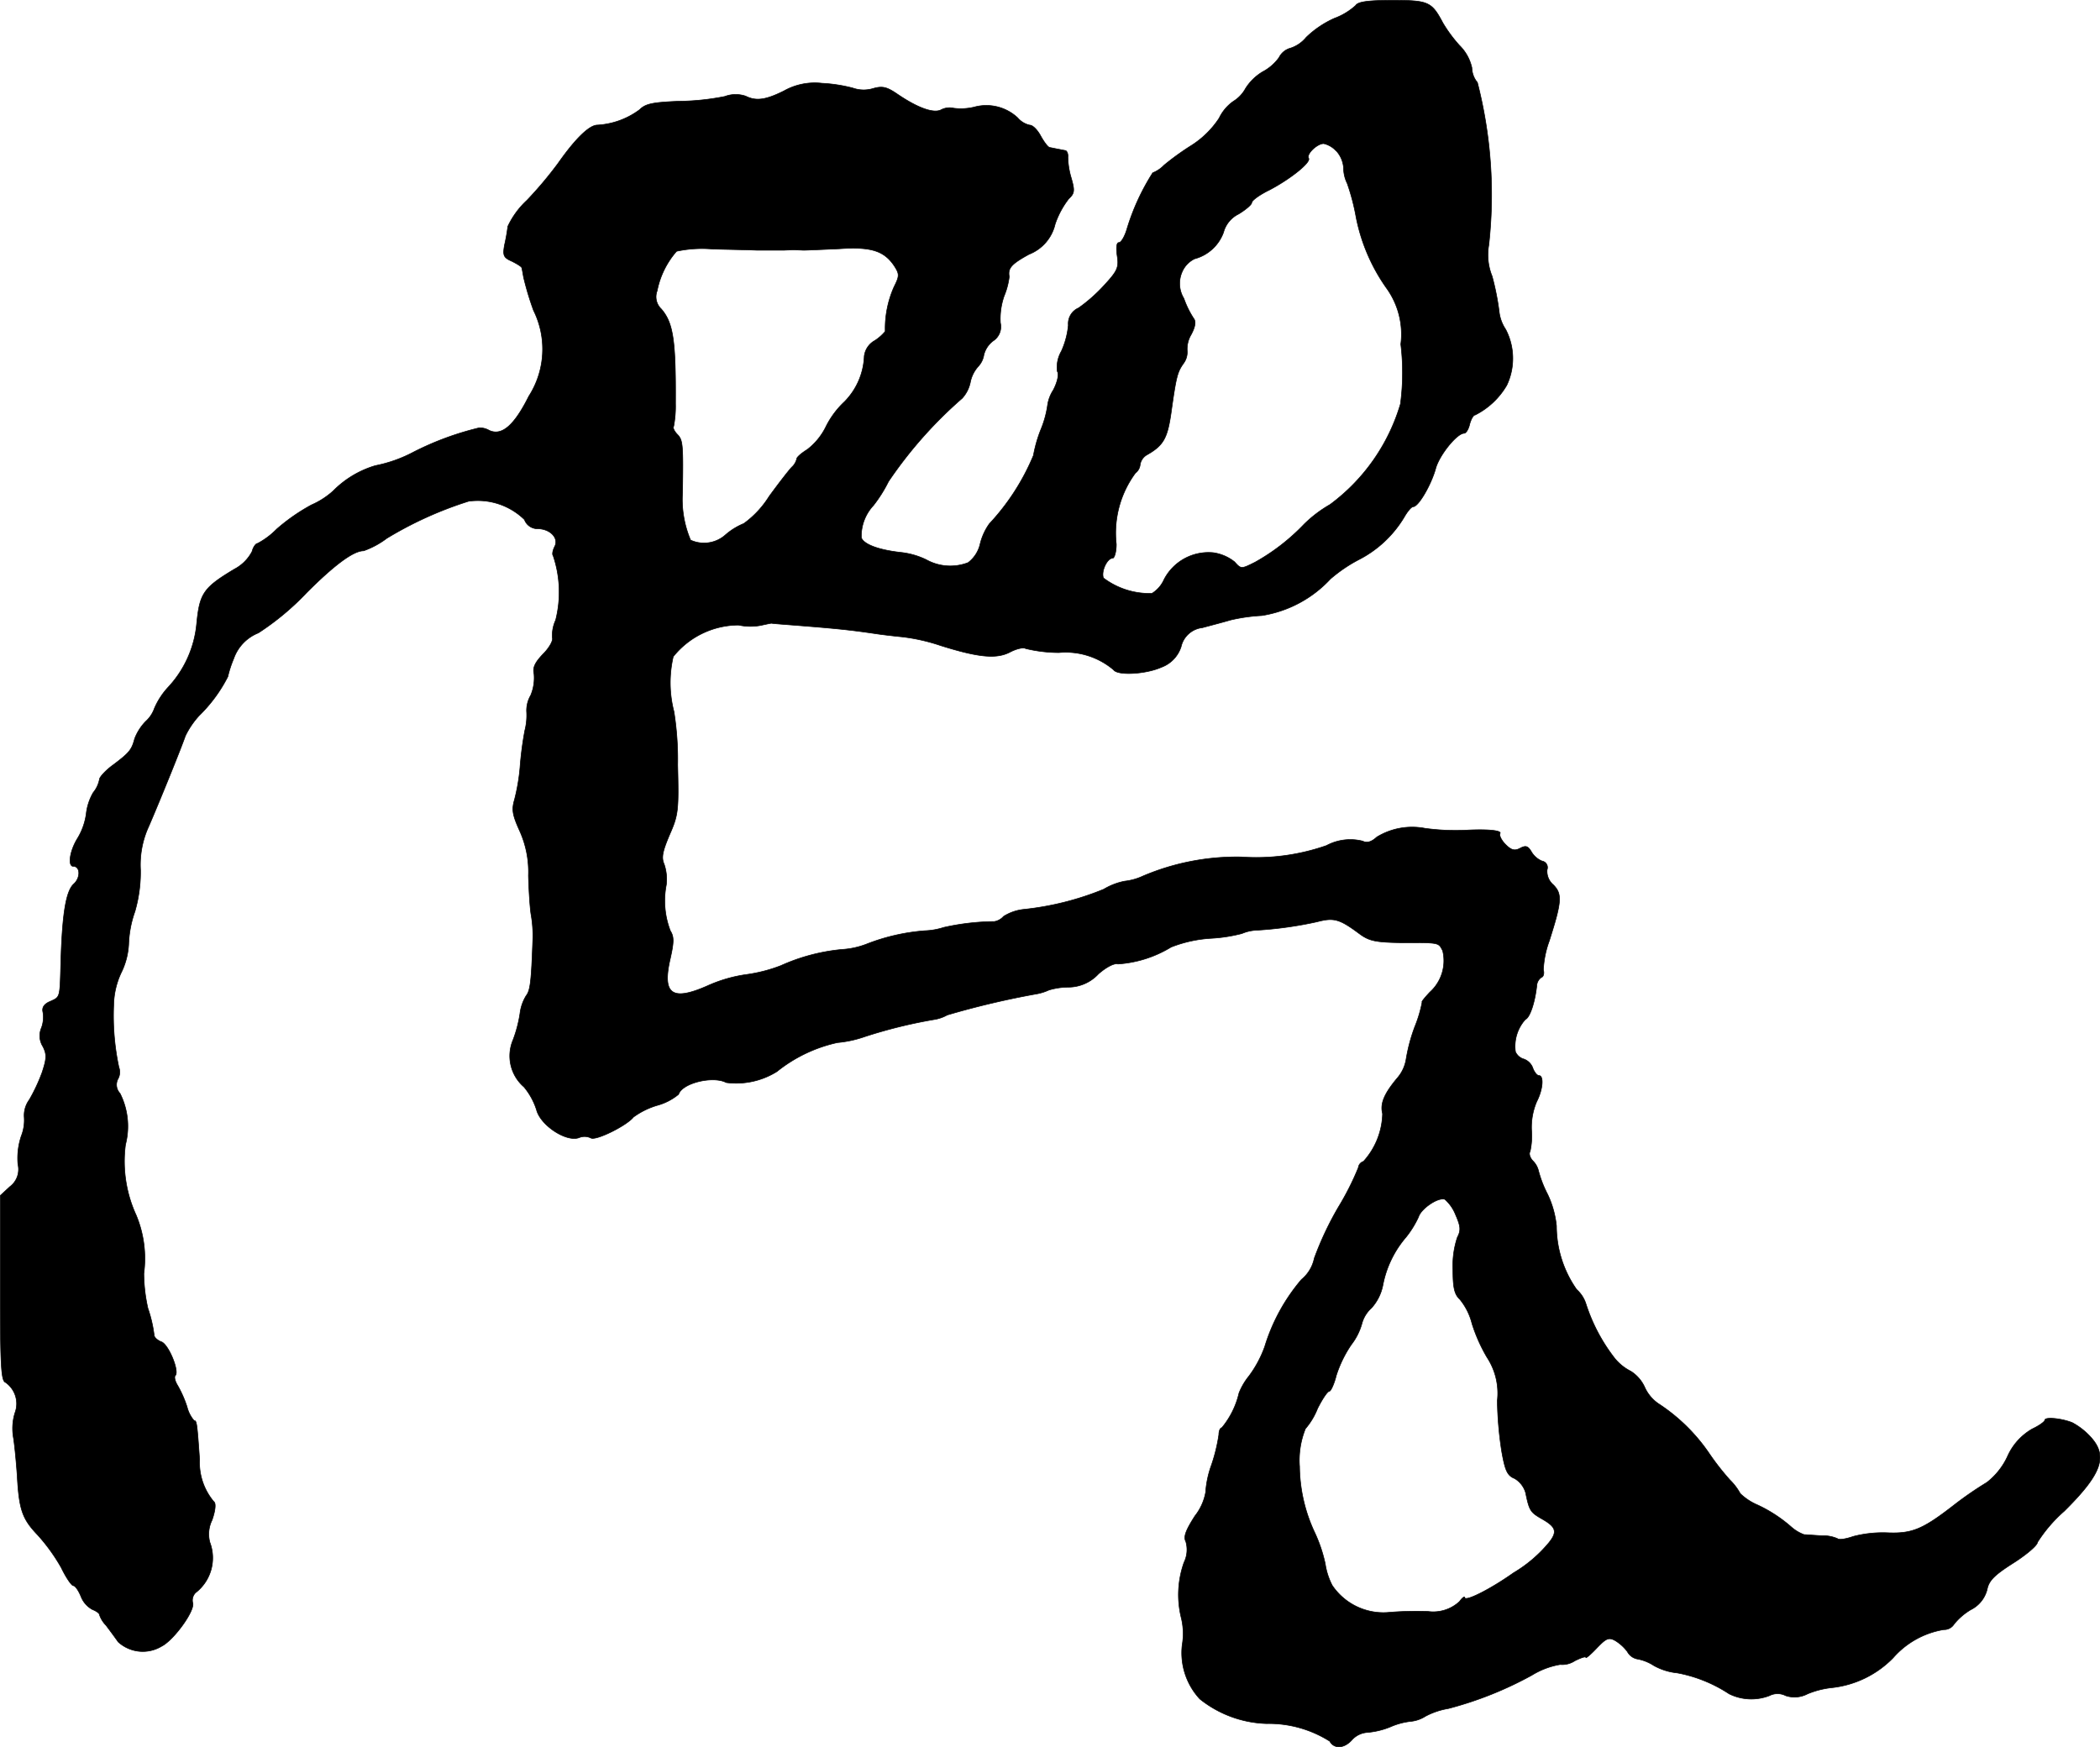 <?xml version="1.0" encoding="UTF-8"?>
<svg xmlns="http://www.w3.org/2000/svg"
     version="1.1"
     width="12.226mm"
     height="10.173mm"
     viewBox="0 0 34.657 28.837">
   <defs>
      <style type="text/css"><![CDATA[
      .a {
        stroke: #000;
        stroke-linecap: round;
        stroke-linejoin: round;
        stroke-width: 0.01px;
      }
    ]]></style>
   </defs>
   <path class="a"
         d="M22.373.09a1.077,1.077,0,0,1-.351.212,1.612,1.612,0,0,0-.466.315.557.557,0,0,1-.254.176.3.3,0,0,0-.194.157.787.787,0,0,1-.273.236.852.852,0,0,0-.279.273.566.566,0,0,1-.2.212.716.716,0,0,0-.236.279,1.526,1.526,0,0,1-.454.448,4.36,4.36,0,0,0-.454.327.539.539,0,0,1-.188.127,3.72,3.72,0,0,0-.424.921c-.036.127-.097.23-.133.23-.042,0-.048.085-.03.218.03.194.006.248-.212.485a2.648,2.648,0,0,1-.424.376.282.282,0,0,0-.17.285,1.344,1.344,0,0,1-.115.43.53.53,0,0,0-.067.333c.03.042.006.17-.067.309a.624.624,0,0,0-.091.23,1.661,1.661,0,0,1-.115.424,2.222,2.222,0,0,0-.121.424,3.77,3.77,0,0,1-.727,1.127.973.973,0,0,0-.151.327.538.538,0,0,1-.2.315.816.816,0,0,1-.69-.048,1.27,1.27,0,0,0-.424-.121c-.369-.042-.606-.133-.648-.242a.744.744,0,0,1,.2-.533,2.282,2.282,0,0,0,.248-.394,7.061,7.061,0,0,1,1.217-1.375.56.56,0,0,0,.133-.26.554.554,0,0,1,.133-.267.358.358,0,0,0,.091-.188.416.416,0,0,1,.151-.23A.279.279,0,0,0,16.51,5.329a1.144,1.144,0,0,1,.061-.442,1.217,1.217,0,0,0,.085-.321c-.024-.139.03-.206.327-.369a.706.706,0,0,0,.43-.497,1.431,1.431,0,0,1,.224-.418c.097-.091.103-.133.042-.345a1.268,1.268,0,0,1-.055-.345c.006-.055-.018-.109-.048-.109-.036-.006-.091-.018-.127-.024-.03-.006-.085-.018-.121-.024-.03,0-.097-.091-.151-.188-.055-.103-.133-.182-.182-.182a.362.362,0,0,1-.2-.121.757.757,0,0,0-.721-.176.947.947,0,0,1-.333.018.303.303,0,0,0-.206.024c-.121.067-.382-.024-.721-.254-.176-.121-.248-.139-.4-.097a.539.539,0,0,1-.339-.006,2.499,2.499,0,0,0-.509-.079,1.041,1.041,0,0,0-.63.127c-.303.151-.46.17-.63.085a.512.512,0,0,0-.345.006,4.09,4.09,0,0,1-.763.079c-.43.018-.545.042-.642.139a1.289,1.289,0,0,1-.697.254c-.133,0-.363.224-.648.63a6.426,6.426,0,0,1-.515.612,1.389,1.389,0,0,0-.315.43,3.084,3.084,0,0,1-.055.309c-.03.17-.018.206.121.267.085.042.164.091.164.109.006.018.018.091.03.157a4.873,4.873,0,0,0,.164.545A1.439,1.439,0,0,1,8.727,6.54c-.242.485-.448.66-.654.563a.312.312,0,0,0-.164-.042,4.87,4.87,0,0,0-1.084.4,2.284,2.284,0,0,1-.63.224,1.626,1.626,0,0,0-.697.418,1.316,1.316,0,0,1-.357.23A3.151,3.151,0,0,0,4.566,8.733a1.292,1.292,0,0,1-.315.236c-.03,0-.073.061-.091.133a.69.69,0,0,1-.291.291c-.515.309-.575.4-.624.909a1.781,1.781,0,0,1-.46,1.03,1.234,1.234,0,0,0-.236.357.526.526,0,0,1-.145.218.833.833,0,0,0-.182.285c-.048.182-.085.23-.351.43-.127.091-.23.206-.23.242a.485.485,0,0,1-.103.218.891.891,0,0,0-.115.351,1.059,1.059,0,0,1-.145.406c-.127.206-.164.46-.067.46.115,0,.121.188.006.291-.127.115-.188.485-.212,1.254-.018.636-.006.606-.176.684-.103.042-.139.103-.121.176a.501.501,0,0,1-.024.26.332.332,0,0,0,.024.309c.067.133.061.2-.012.424a2.896,2.896,0,0,1-.212.454.438.438,0,0,0-.085.279.71.71,0,0,1-.048.321,1.146,1.146,0,0,0-.055.466.356.356,0,0,1-.133.369L.005,19.732V21.259c0,1.254.012,1.532.085,1.557a.429.429,0,0,1,.157.503.872.872,0,0,0-.024.418c.024.157.048.436.061.618.03.563.085.715.333.975a3.028,3.028,0,0,1,.394.545c.079.164.17.297.2.297s.085.079.127.182a.413.413,0,0,0,.188.212c.061.024.115.061.115.085a.466.466,0,0,0,.109.176c.055.073.145.194.2.273a.602.602,0,0,0,.715.073c.206-.103.563-.6.515-.721a.177.177,0,0,1,.048-.164.726.726,0,0,0,.236-.83.523.523,0,0,1,.036-.369c.055-.157.067-.279.03-.303a1.005,1.005,0,0,1-.236-.697c-.042-.606-.048-.642-.091-.642a.556.556,0,0,1-.115-.224,1.837,1.837,0,0,0-.157-.357c-.042-.067-.061-.145-.036-.164.067-.073-.115-.521-.236-.557-.061-.024-.115-.073-.115-.109a2.168,2.168,0,0,0-.103-.442,2.683,2.683,0,0,1-.067-.575,1.858,1.858,0,0,0-.127-.963,2.13,2.13,0,0,1-.176-1.163,1.205,1.205,0,0,0-.091-.848.205.205,0,0,1-.03-.242.23.23,0,0,0,.012-.188A4.08,4.08,0,0,1,1.876,16.595a1.32,1.32,0,0,1,.121-.533,1.202,1.202,0,0,0,.127-.485,1.796,1.796,0,0,1,.103-.533A2.342,2.342,0,0,0,2.319,14.36a1.516,1.516,0,0,1,.139-.727c.224-.521.557-1.351.6-1.484A1.383,1.383,0,0,1,3.288,11.81a2.447,2.447,0,0,0,.472-.642,1.836,1.836,0,0,1,.097-.297.708.708,0,0,1,.406-.424A4.37,4.37,0,0,0,5.062,9.781c.454-.454.769-.69.939-.69a1.415,1.415,0,0,0,.382-.206,6.186,6.186,0,0,1,1.351-.612,1.103,1.103,0,0,1,.921.303.23.23,0,0,0,.218.151c.206,0,.357.157.279.297-.03.061-.042.127-.024.145a1.875,1.875,0,0,1,.042,1.066.614.614,0,0,0-.055.291c.018.042-.048.164-.151.267-.133.139-.176.224-.151.327a.735.735,0,0,1-.055.357.496.496,0,0,0-.067.267,1.012,1.012,0,0,1-.03.315,5.671,5.671,0,0,0-.079.606,3.212,3.212,0,0,1-.091.533c-.048.164-.036.248.085.515a1.643,1.643,0,0,1,.145.739c.006.23.024.521.042.636a2,2,0,0,1,.03.424c-.024.69-.042.836-.109.921a.732.732,0,0,0-.103.297,2.118,2.118,0,0,1-.115.436.676.676,0,0,0,.182.775,1.129,1.129,0,0,1,.206.376c.067.26.497.539.703.46a.236.236,0,0,1,.194.006c.085.048.594-.206.703-.345a1.275,1.275,0,0,1,.394-.194.934.934,0,0,0,.351-.182c.061-.188.569-.309.787-.194a1.269,1.269,0,0,0,.836-.182,2.423,2.423,0,0,1,.999-.478,1.867,1.867,0,0,0,.448-.097,8.08,8.08,0,0,1,1.157-.285.634.634,0,0,0,.206-.073,13.951,13.951,0,0,1,1.49-.351.856.856,0,0,0,.188-.061,1.144,1.144,0,0,1,.327-.048.678.678,0,0,0,.491-.218c.139-.121.267-.182.321-.164a1.927,1.927,0,0,0,.878-.279,2.149,2.149,0,0,1,.66-.145,2.566,2.566,0,0,0,.509-.079.689.689,0,0,1,.248-.055,6.349,6.349,0,0,0,.993-.139c.279-.073.369-.048.709.206.151.109.26.133.666.139.654,0,.624-.006.697.133a.698.698,0,0,1-.212.684c-.085.091-.145.164-.127.164a2.138,2.138,0,0,1-.121.406,2.838,2.838,0,0,0-.145.545.624.624,0,0,1-.145.303c-.218.26-.285.424-.242.588a1.22,1.22,0,0,1-.315.787.122.122,0,0,0-.085.103,4.558,4.558,0,0,1-.327.648,5.257,5.257,0,0,0-.4.848.612.612,0,0,1-.212.351,3.103,3.103,0,0,0-.606,1.108,1.859,1.859,0,0,1-.26.485,1.075,1.075,0,0,0-.164.279,1.383,1.383,0,0,1-.285.575c-.024,0-.048.048-.048.115a2.854,2.854,0,0,1-.121.497,1.627,1.627,0,0,0-.097.454.883.883,0,0,1-.176.388c-.151.236-.194.345-.151.424a.48.48,0,0,1-.03.345,1.591,1.591,0,0,0-.042.927,1.111,1.111,0,0,1,.012.436,1.12,1.12,0,0,0,.291.89,1.852,1.852,0,0,0,1.102.406,1.886,1.886,0,0,1,1.042.291c.073.133.242.121.369-.024a.375.375,0,0,1,.254-.121,1.287,1.287,0,0,0,.376-.091,1.156,1.156,0,0,1,.333-.091.552.552,0,0,0,.248-.085,1.233,1.233,0,0,1,.376-.127,5.988,5.988,0,0,0,1.381-.551,1.308,1.308,0,0,1,.466-.176.377.377,0,0,0,.242-.061c.097-.048.182-.079.182-.055,0,.018.079-.048.182-.157.151-.157.194-.182.303-.121a.717.717,0,0,1,.2.182.236.236,0,0,0,.164.121.736.736,0,0,1,.273.109.999.999,0,0,0,.388.121,2.333,2.333,0,0,1,.854.345.827.827,0,0,0,.666.03.294.294,0,0,1,.267,0,.461.461,0,0,0,.363-.03,1.468,1.468,0,0,1,.412-.103,1.662,1.662,0,0,0,.999-.491,1.416,1.416,0,0,1,.836-.466.192.192,0,0,0,.17-.091,1.044,1.044,0,0,1,.273-.236.513.513,0,0,0,.273-.339c.03-.145.121-.236.436-.436.218-.139.394-.291.394-.339a2.379,2.379,0,0,1,.442-.515c.63-.624.727-.915.424-1.236a1.135,1.135,0,0,0-.291-.224c-.182-.073-.454-.097-.454-.042,0,.024-.091.091-.206.145a.979.979,0,0,0-.412.46,1.159,1.159,0,0,1-.339.424,5.813,5.813,0,0,0-.545.376c-.515.4-.69.472-1.102.454a1.939,1.939,0,0,0-.557.061c-.121.042-.236.061-.26.036a.597.597,0,0,0-.26-.048c-.121-.006-.254-.018-.291-.018a.654.654,0,0,1-.212-.127,2.334,2.334,0,0,0-.557-.363.941.941,0,0,1-.285-.188.958.958,0,0,0-.17-.224,4.18,4.18,0,0,1-.345-.442,2.983,2.983,0,0,0-.836-.818.65.65,0,0,1-.224-.267.612.612,0,0,0-.23-.267.819.819,0,0,1-.26-.206,2.903,2.903,0,0,1-.478-.896.542.542,0,0,0-.157-.248,1.828,1.828,0,0,1-.333-1.048,1.588,1.588,0,0,0-.145-.521,1.876,1.876,0,0,1-.151-.388.346.346,0,0,0-.091-.164c-.048-.048-.073-.121-.048-.157a1.196,1.196,0,0,0,.024-.351,1.081,1.081,0,0,1,.085-.472c.103-.2.121-.43.036-.43-.03,0-.073-.055-.097-.115a.245.245,0,0,0-.151-.157.217.217,0,0,1-.139-.121.662.662,0,0,1,.164-.533c.073-.03.157-.273.188-.557a.177.177,0,0,1,.079-.139c.03-.006.048-.067.03-.121a1.59,1.59,0,0,1,.097-.478c.206-.648.218-.775.067-.927a.295.295,0,0,1-.103-.248.108.108,0,0,0-.085-.145.368.368,0,0,1-.176-.157c-.055-.091-.091-.103-.182-.055s-.145.036-.242-.061c-.067-.067-.109-.151-.091-.182.03-.048-.194-.073-.545-.055a3.714,3.714,0,0,1-.697-.03,1.116,1.116,0,0,0-.793.145c-.085.079-.164.103-.23.067a.833.833,0,0,0-.6.073,3.52,3.52,0,0,1-1.405.188,3.955,3.955,0,0,0-1.623.315.968.968,0,0,1-.303.085,1.065,1.065,0,0,0-.345.133,4.785,4.785,0,0,1-1.326.333.777.777,0,0,0-.327.115.259.259,0,0,1-.151.085,3.96,3.96,0,0,0-.836.097,1.145,1.145,0,0,1-.315.055,3.333,3.333,0,0,0-.969.224,1.352,1.352,0,0,1-.4.085,3.164,3.164,0,0,0-1.005.267,2.516,2.516,0,0,1-.557.145,2.355,2.355,0,0,0-.654.188c-.588.26-.751.139-.612-.454.061-.273.061-.357,0-.454a1.38,1.38,0,0,1-.067-.757.768.768,0,0,0-.036-.345c-.048-.109-.024-.212.091-.485.145-.327.151-.406.133-1.151a5.022,5.022,0,0,0-.061-.878,1.906,1.906,0,0,1-.012-.909,1.386,1.386,0,0,1,1.078-.521.924.924,0,0,0,.363.006c.085-.018.164-.036.182-.036.018.006.279.024.575.048.594.048.793.073,1.121.121.115.018.321.042.454.055a3.094,3.094,0,0,1,.642.145c.618.194.915.224,1.139.109.103-.055.224-.085.26-.061a2.356,2.356,0,0,0,.551.067,1.222,1.222,0,0,1,.902.285c.067.097.527.073.787-.042a.536.536,0,0,0,.327-.339.406.406,0,0,1,.351-.315c.133-.036.345-.091.466-.127a2.924,2.924,0,0,1,.515-.073A1.958,1.958,0,0,0,21.955,9.557a2.452,2.452,0,0,1,.46-.315,1.864,1.864,0,0,0,.757-.703c.055-.097.121-.176.151-.176.085,0,.291-.351.369-.624.055-.218.351-.588.472-.588.03,0,.073-.067.091-.151.024-.085.061-.151.091-.151a1.258,1.258,0,0,0,.521-.491,1.035,1.035,0,0,0-.018-.921.66.66,0,0,1-.109-.303,4.299,4.299,0,0,0-.115-.575.937.937,0,0,1-.055-.515,7.446,7.446,0,0,0-.188-2.683.394.394,0,0,1-.091-.242A.742.742,0,0,0,24.087.75a2.329,2.329,0,0,1-.273-.369C23.627.029,23.578.005,22.979.005,22.573.005,22.41.029,22.373.09Zm-.321,2.399a.463.463,0,0,1,.121.279.59.59,0,0,0,.061.26,3.56,3.56,0,0,1,.145.551,3.035,3.035,0,0,0,.515,1.193,1.303,1.303,0,0,1,.224.909,3.93,3.93,0,0,1-.006.987,3.189,3.189,0,0,1-1.163,1.66,2.073,2.073,0,0,0-.43.327,3.407,3.407,0,0,1-.806.624c-.23.115-.23.115-.339-.006a.726.726,0,0,0-.351-.151.826.826,0,0,0-.812.442.513.513,0,0,1-.2.23,1.263,1.263,0,0,1-.8-.254c-.042-.109.061-.327.151-.327.03,0,.061-.103.061-.23a1.668,1.668,0,0,1,.315-1.175.201.201,0,0,0,.079-.145.231.231,0,0,1,.103-.151c.279-.157.345-.273.406-.69.085-.606.103-.678.206-.824a.312.312,0,0,0,.061-.206.467.467,0,0,1,.067-.273c.067-.127.079-.212.042-.26a1.521,1.521,0,0,1-.164-.333.473.473,0,0,1-.03-.436.428.428,0,0,1,.206-.218.698.698,0,0,0,.478-.436.474.474,0,0,1,.248-.303c.121-.073.218-.157.218-.188,0-.036.133-.133.297-.212.345-.182.684-.454.642-.521s.139-.242.248-.242a.395.395,0,0,1,.206.121ZM12.5,4.13h.436a2.79,2.79,0,0,1,.321,0c.055,0,.321-.012.588-.024.527-.036.745.03.915.285.085.133.085.164-.006.345a1.701,1.701,0,0,0-.145.733.768.768,0,0,1-.17.151.339.339,0,0,0-.176.26,1.134,1.134,0,0,1-.327.751,1.442,1.442,0,0,0-.309.418,1.066,1.066,0,0,1-.303.369c-.097.061-.176.127-.176.157a.263.263,0,0,1-.079.133c-.042.042-.212.26-.376.485a1.59,1.59,0,0,1-.418.448,1.088,1.088,0,0,0-.297.182.532.532,0,0,1-.581.091,1.722,1.722,0,0,1-.133-.781c.012-.781.006-.866-.079-.957-.055-.055-.085-.115-.067-.139a1.783,1.783,0,0,0,.03-.376c.006-1.042-.036-1.333-.236-1.563a.275.275,0,0,1-.067-.297,1.406,1.406,0,0,1,.321-.654,2,2,0,0,1,.6-.036C12.046,4.118,12.373,4.124,12.5,4.13ZM24.021,20.047c.085.194.091.26.03.376a1.479,1.479,0,0,0-.073.527c0,.303.024.412.115.497a1.02,1.02,0,0,1,.2.4,2.699,2.699,0,0,0,.248.557,1.078,1.078,0,0,1,.17.715,5.974,5.974,0,0,0,.073.842c.055.309.091.394.212.442a.401.401,0,0,1,.182.236c.061.297.079.321.267.43.236.133.26.212.121.388a2.24,2.24,0,0,1-.588.503c-.376.267-.806.485-.806.406,0-.024-.042.006-.085.067a.636.636,0,0,1-.521.164,5.537,5.537,0,0,0-.678.018,1.02,1.02,0,0,1-.902-.448,1.133,1.133,0,0,1-.115-.357,2.443,2.443,0,0,0-.182-.533,2.624,2.624,0,0,1-.242-1.072,1.395,1.395,0,0,1,.097-.624,1.162,1.162,0,0,0,.2-.333c.079-.157.164-.285.194-.285.024,0,.079-.115.115-.26a1.97,1.97,0,0,1,.248-.509,1.01,1.01,0,0,0,.176-.351.526.526,0,0,1,.157-.254.789.789,0,0,0,.188-.376,1.703,1.703,0,0,1,.382-.793,1.611,1.611,0,0,0,.206-.333c.042-.139.327-.333.436-.291A.662.662,0,0,1,24.021,20.047Z"/>
</svg>

